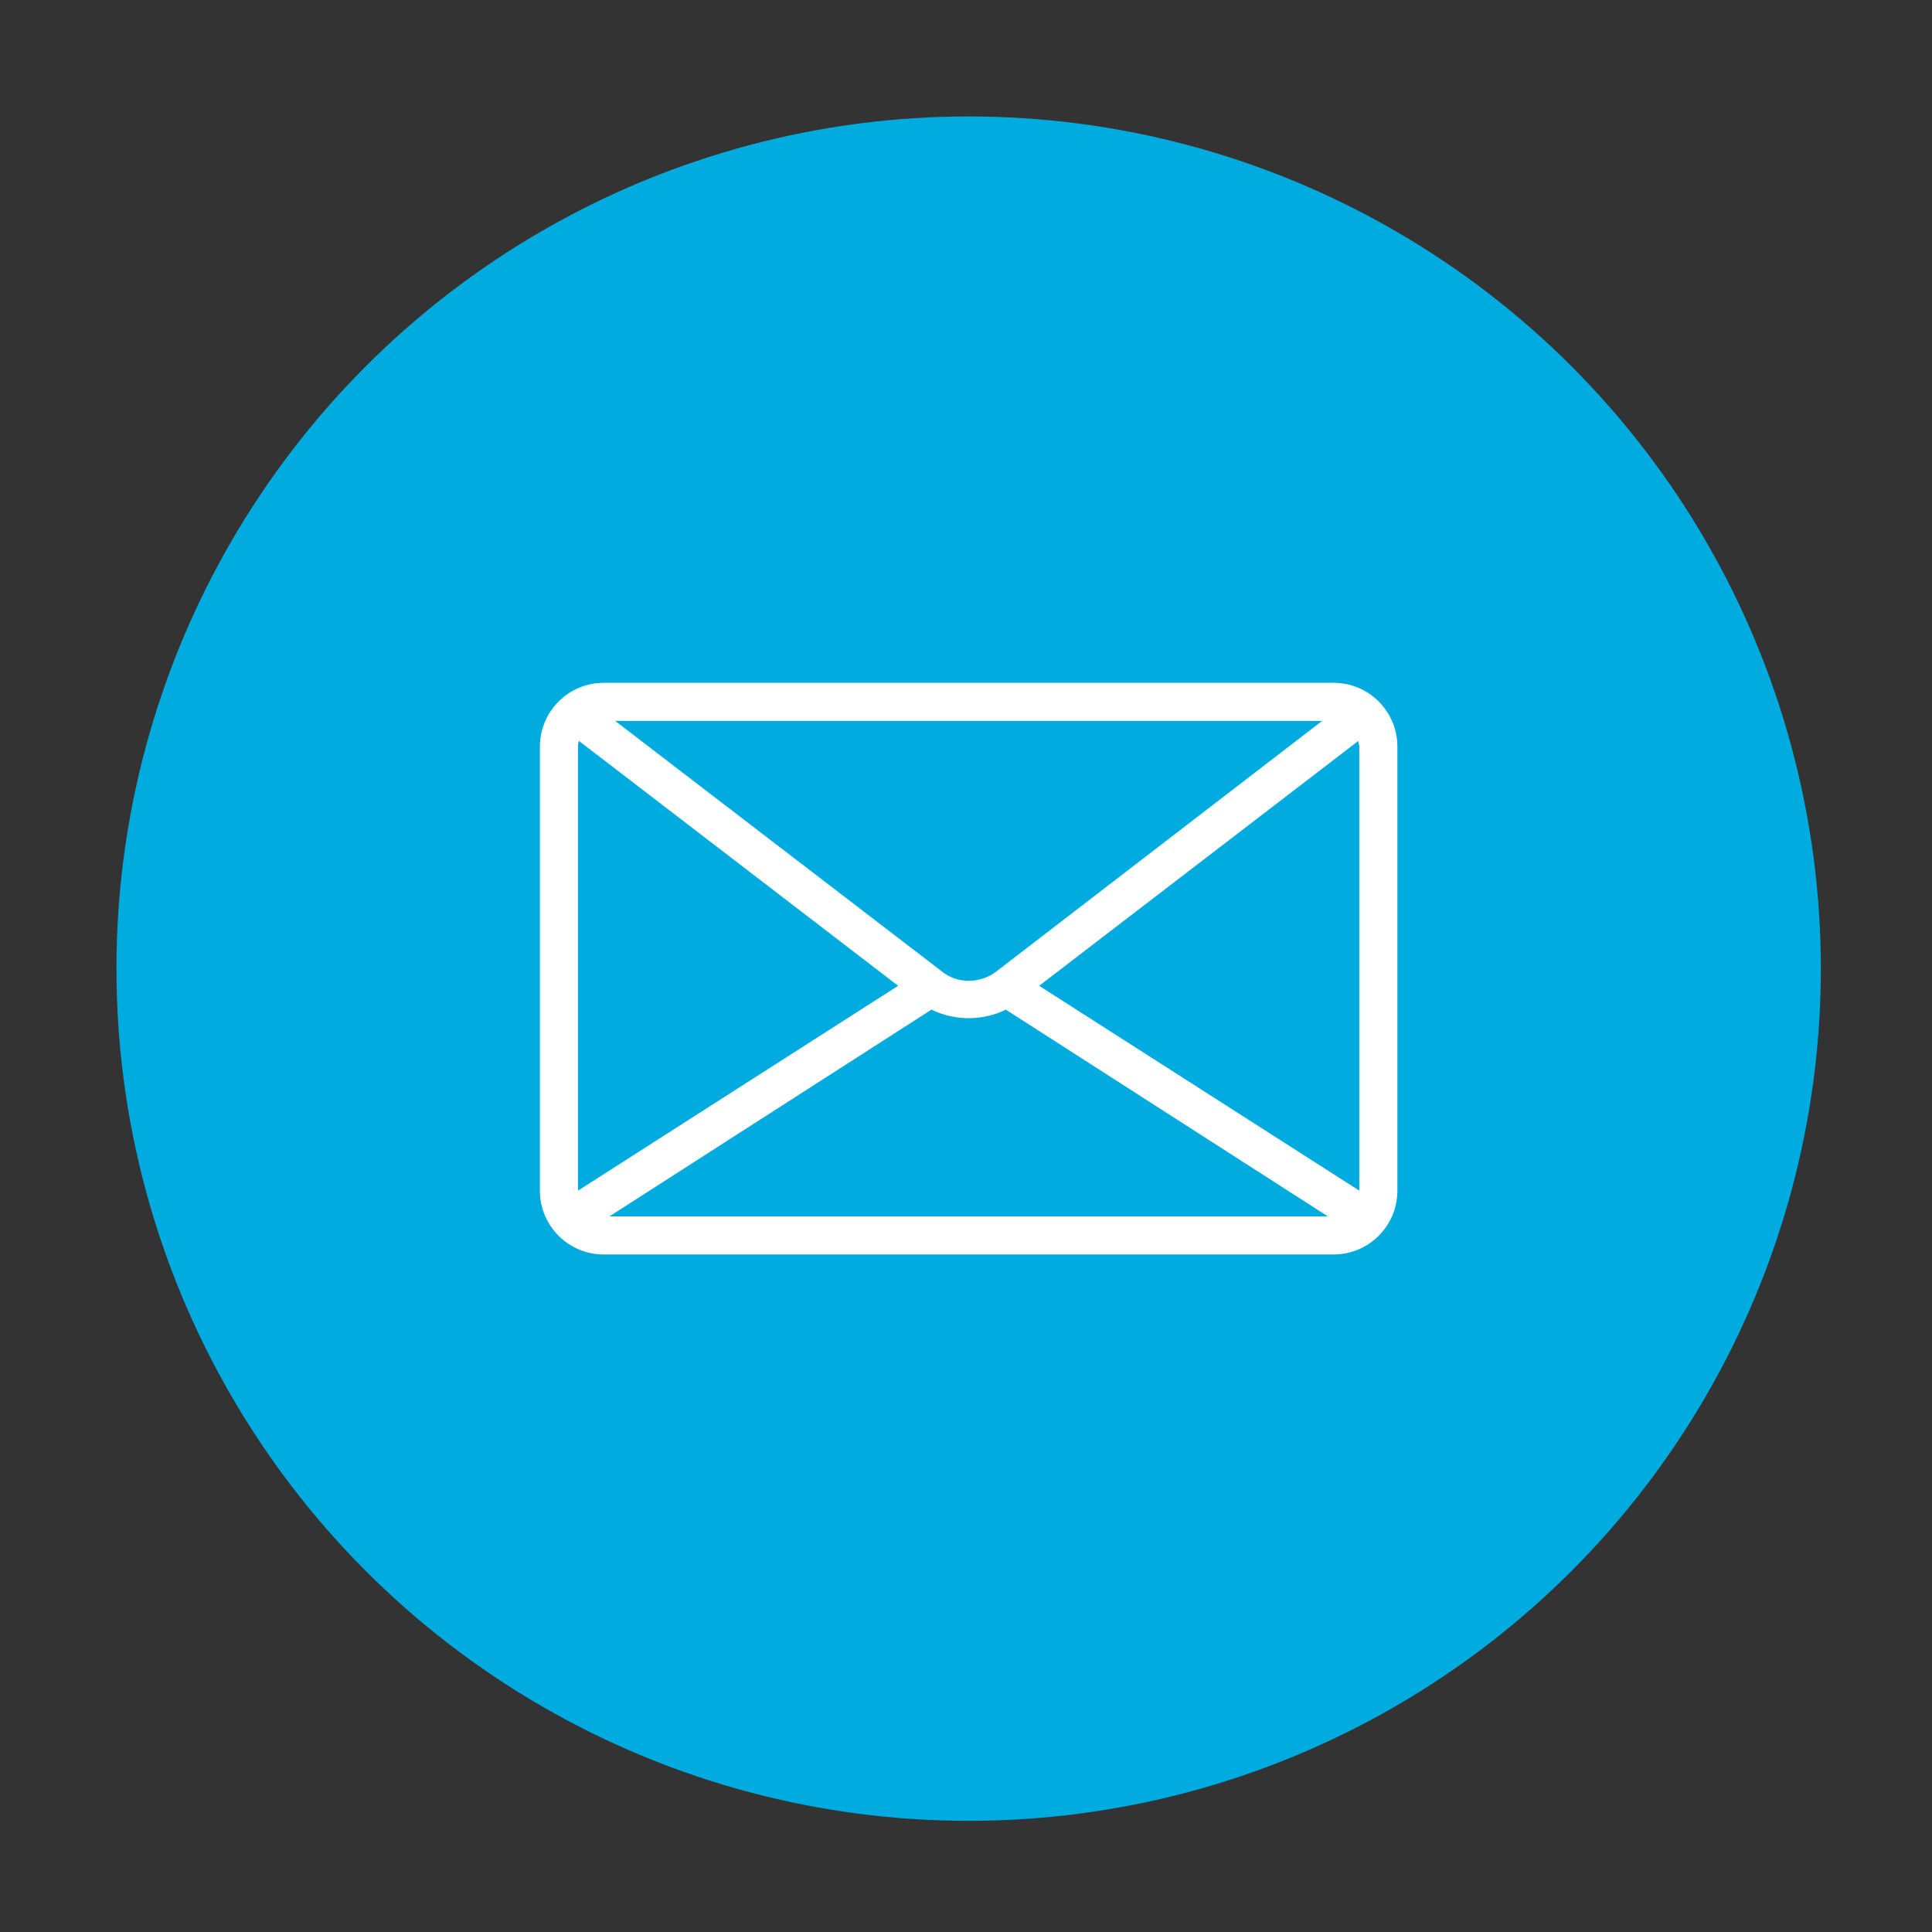 <?xml version="1.0" encoding="UTF-8"?>
<svg width="365px" height="365px" viewBox="0 0 365 365" version="1.1" xmlns="http://www.w3.org/2000/svg" xmlns:xlink="http://www.w3.org/1999/xlink">
    <rect x="0" y="0" width="365" height="365" fill="#333333" stroke="none"/>
    <title>post</title>
    <g id="post" stroke="none" stroke-width="1" fill="none" fill-rule="evenodd">
        <circle id="Oval" fill="#00ABE0" cx="183" cy="183" r="161"></circle>
        <g id="noun_Mail_519473" transform="translate(102, 129)" fill="#FFFFFF" fill-rule="nonzero">
            <path d="M149.94,0 L12.06,0 C5.4,0 0,5.4 0,12.06 L0,95.94 C0,102.6 5.4,108 12.06,108 L149.94,108 C156.6,108 162,102.6 162,95.94 L162,12.06 C162,5.4 156.6,0 149.94,0 Z M147.78,7.2 L86.22,54.54 C83.16,56.88 78.84,56.88 75.96,54.54 L14.22,7.2 L147.78,7.2 Z M7.2,95.94 C7.2,95.94 7.2,95.94 7.2,95.94 L7.2,12.06 C7.2,11.7 7.2,11.34 7.38,10.98 L67.68,57.24 L7.2,95.94 Z M13.14,100.8 L73.98,61.74 C76.14,62.82 78.66,63.36 81,63.36 C83.34,63.36 85.86,62.82 88.02,61.74 L148.86,100.8 L13.14,100.8 Z M154.8,95.94 C154.8,95.94 154.8,95.94 154.8,95.94 L94.32,57.24 L154.62,10.98 C154.62,11.34 154.8,11.7 154.8,12.06 L154.8,95.94 Z" id="Shape"></path>
        </g>
    </g>
</svg>